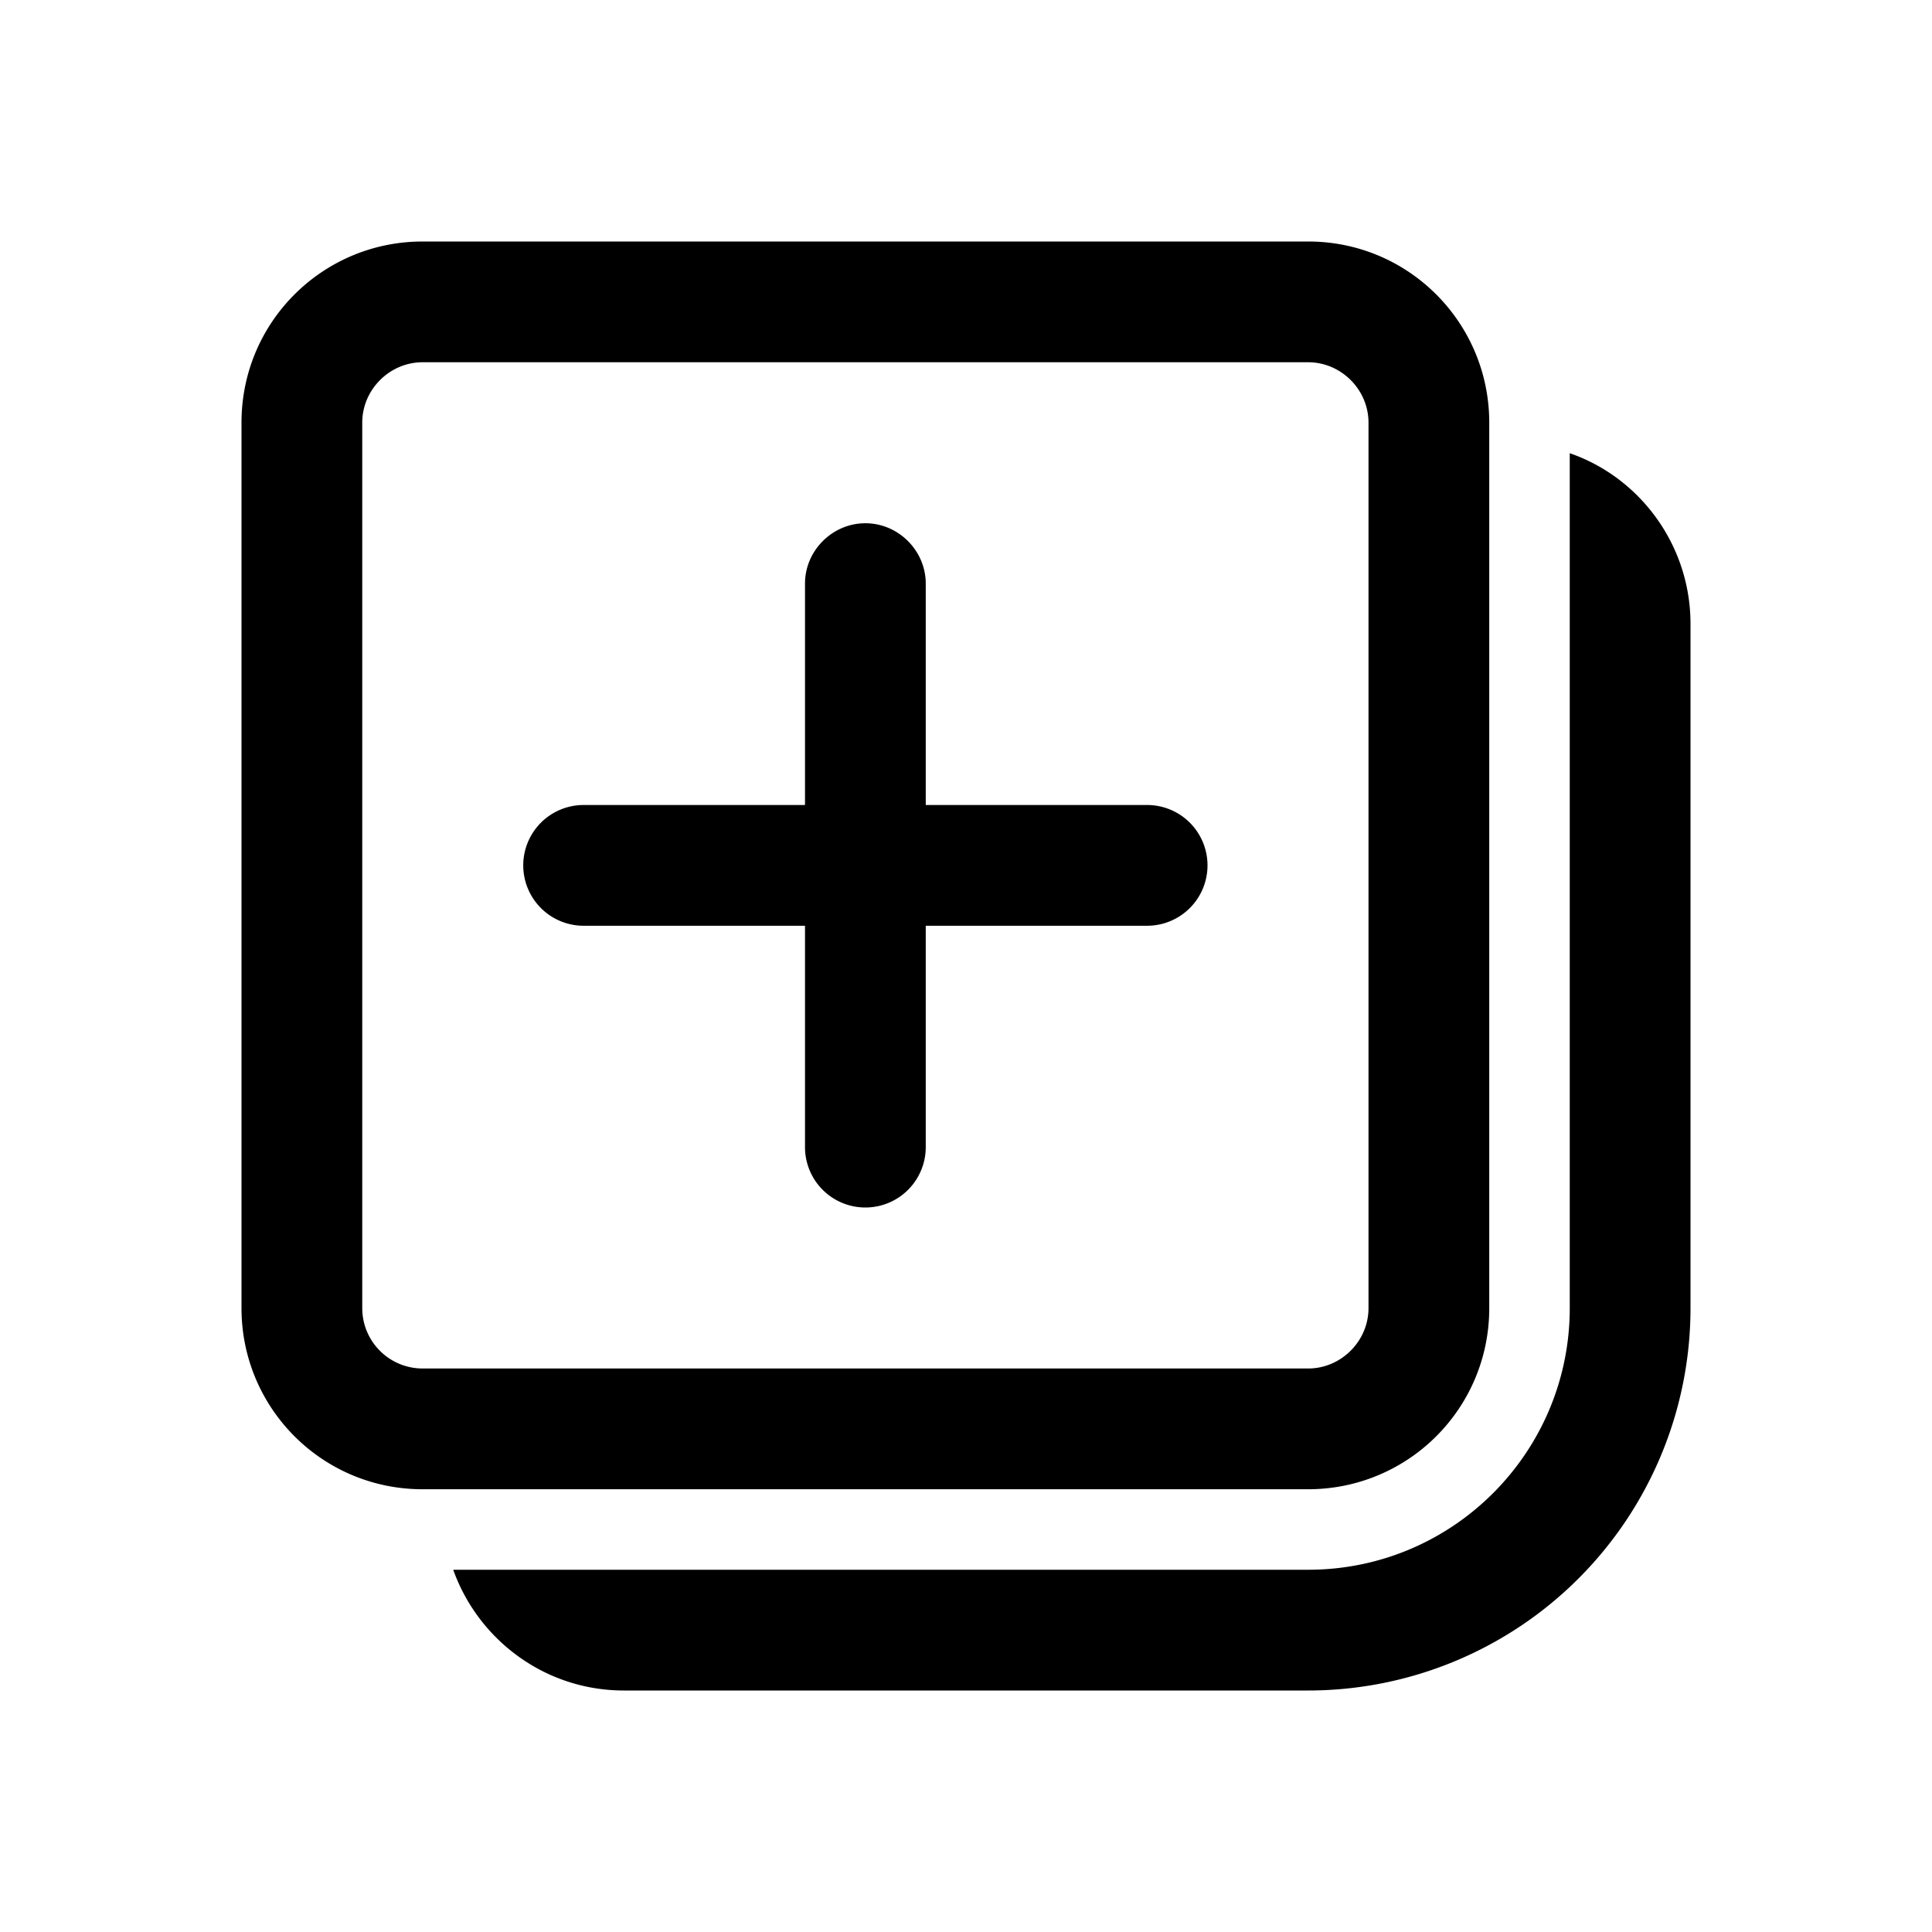 <svg width="24" height="24" viewBox="0 0 24 24" xmlns="http://www.w3.org/2000/svg"><path d="M5.25 3C4.01 3 3 4 3 5.25v11c0 1.24 1 2.25 2.25 2.25h11c1.24 0 2.25-1 2.25-2.25v-11c0-1.24-1-2.25-2.25-2.25h-11ZM4.5 5.25c0-.41.34-.75.75-.75h11c.41 0 .75.34.75.75v11c0 .41-.34.75-.75.75h-11a.75.75 0 0 1-.75-.75v-11ZM7.75 21c-.98 0-1.81-.63-2.12-1.5h10.62c1.8 0 3.25-1.46 3.25-3.25V5.63c.87.3 1.5 1.14 1.5 2.12v8.5A4.75 4.75 0 0 1 16.25 21h-8.5Zm3-14.5c.41 0 .75.34.75.75V10h2.75a.75.75 0 0 1 0 1.5H11.5v2.75a.75.75 0 0 1-1.5 0V11.5H7.25a.75.75 0 0 1 0-1.5H10V7.25c0-.41.34-.75.75-.75Z"/></svg>